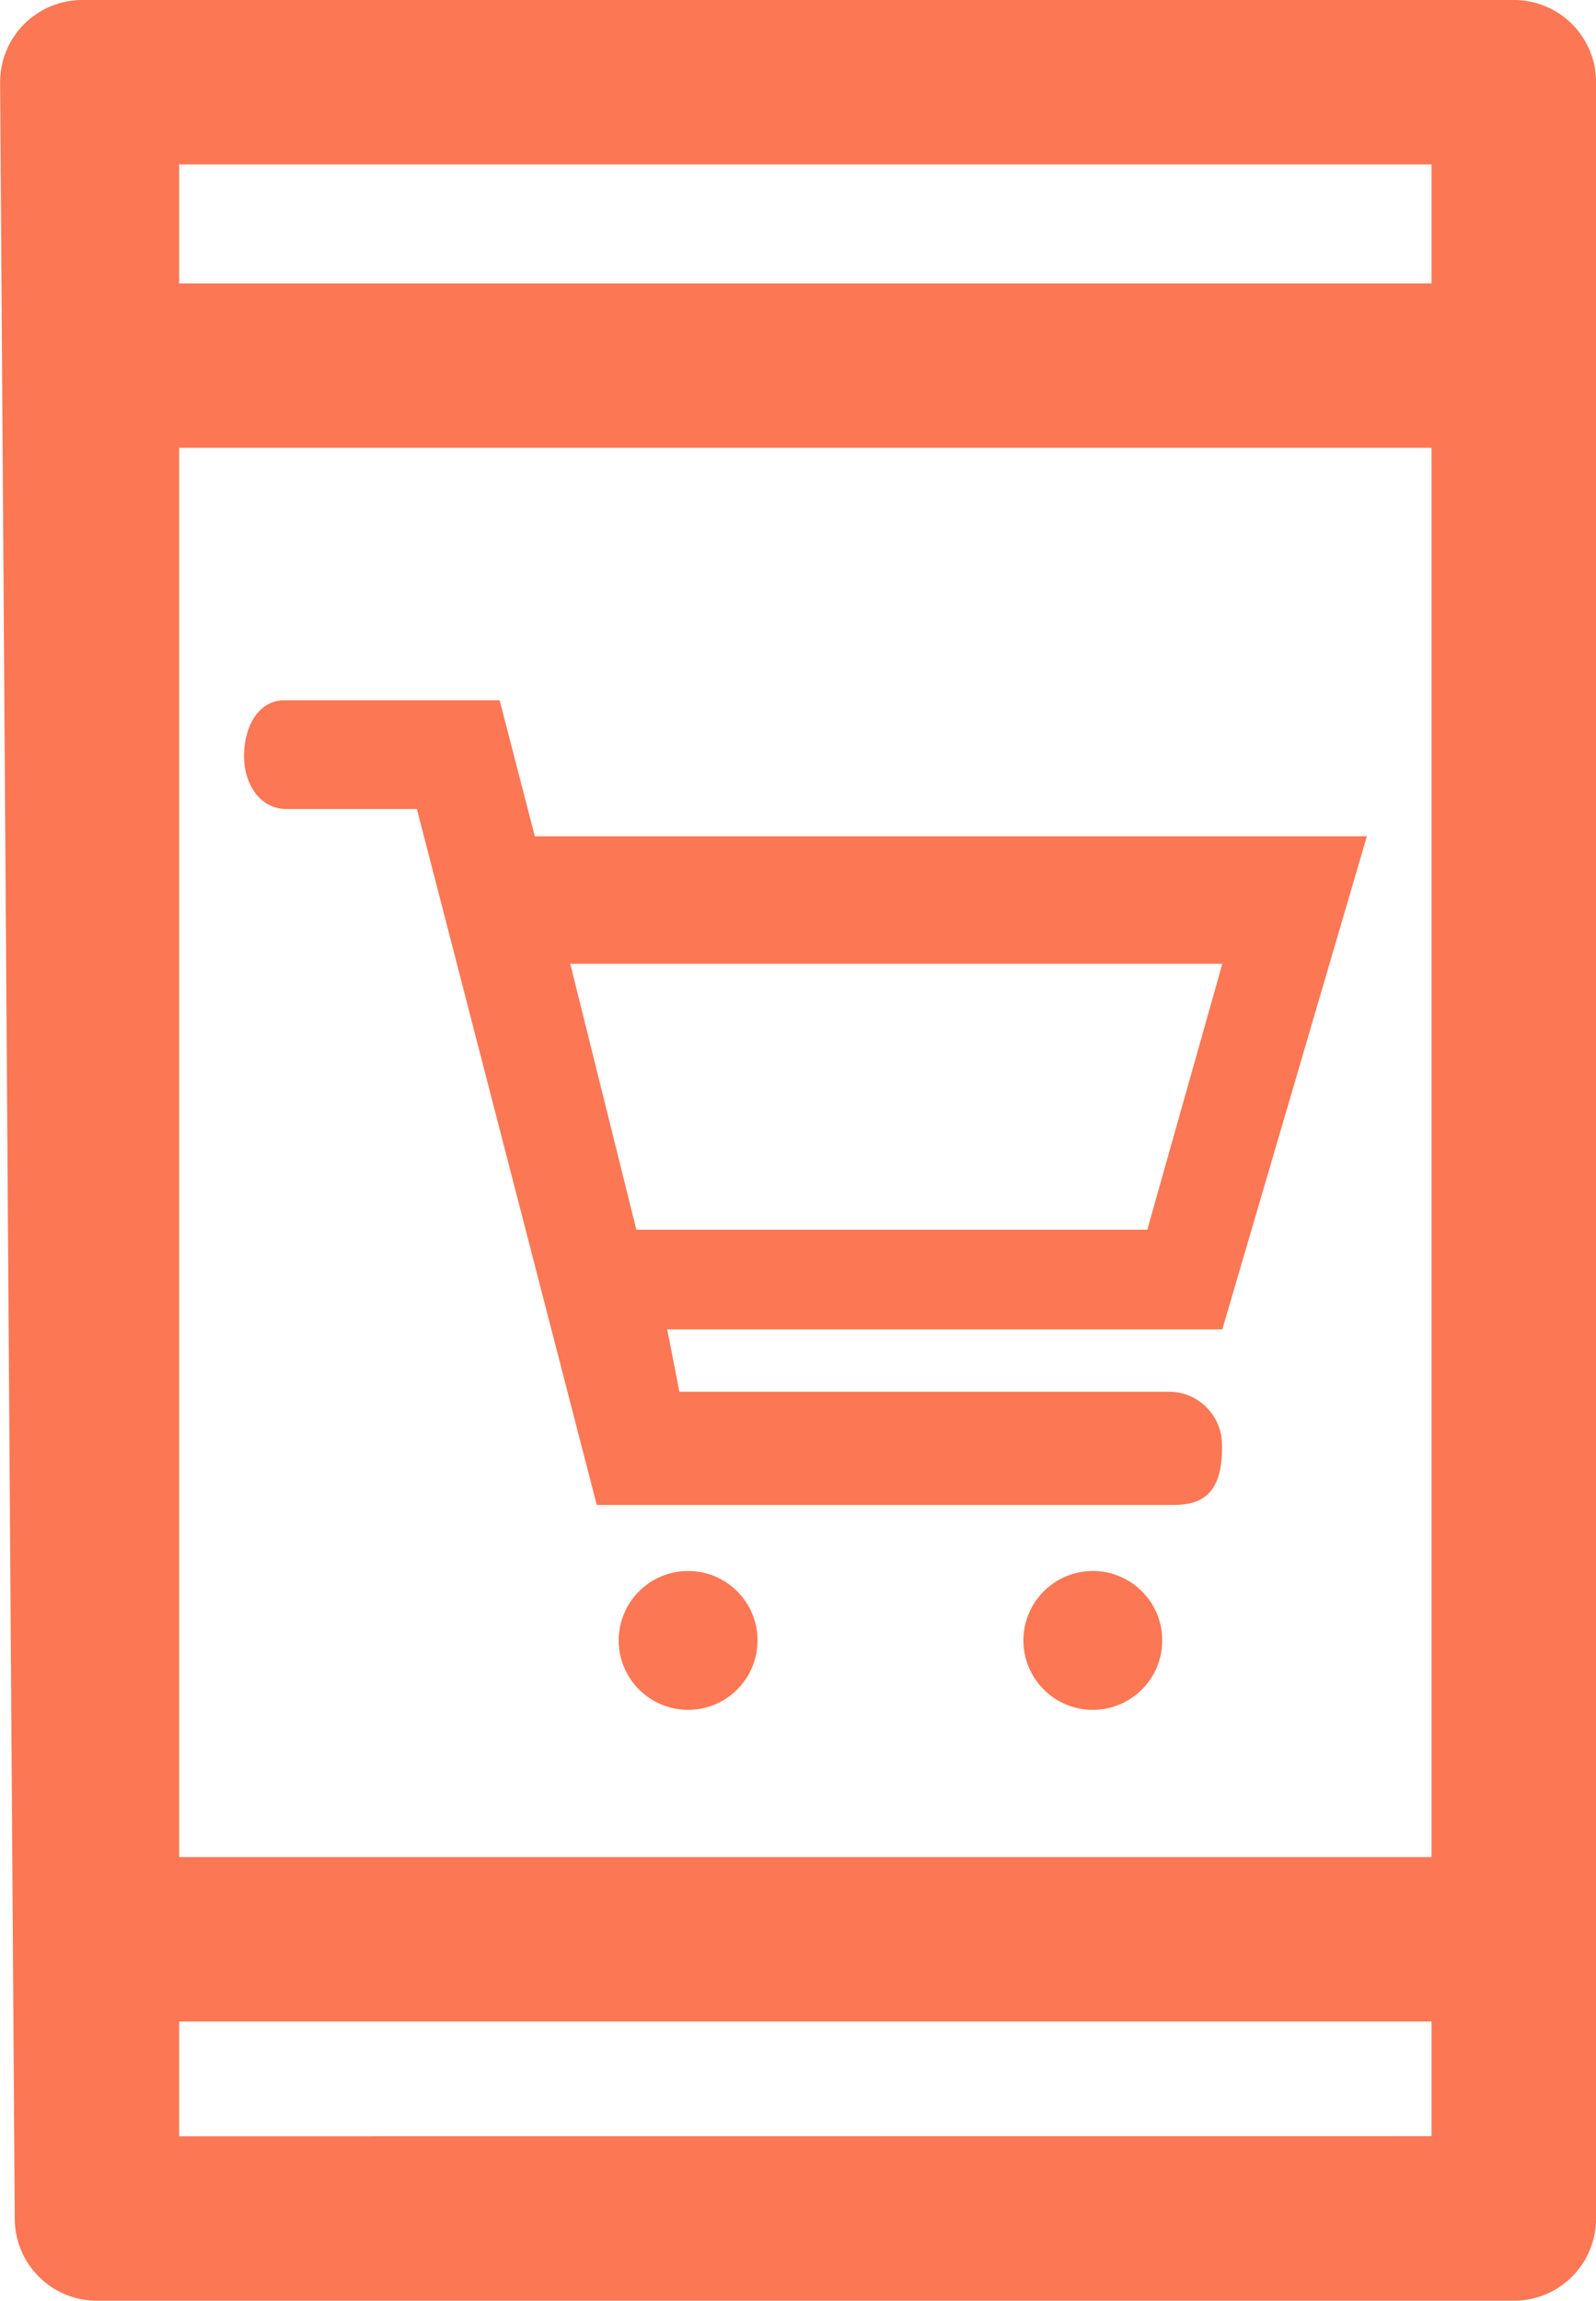 <svg xmlns="http://www.w3.org/2000/svg" width="30.713" height="44.27" viewBox="0 0 30.713 44.27">
  <g id="In-app_purchases" data-name="In-app purchases" transform="translate(-2795.335 -914.849)">
    <ellipse id="Ellipse_3" data-name="Ellipse 3" cx="1.336" cy="1.336" rx="1.336" ry="1.336" transform="translate(2807.241 945.078)" fill="#fc7754"/>
    <ellipse id="Ellipse_4" data-name="Ellipse 4" cx="1.336" cy="1.336" rx="1.336" ry="1.336" transform="translate(2815.029 945.078)" fill="#fc7754"/>
    <path id="Path_1927" data-name="Path 1927" d="M269.982,114.471H253.97l-.677-2.617h-4.138c-.529,0-.781.542-.781,1.07s.293,1.022.822,1.022H251.7l3.462,13.392h11.073c.532,0,.977-.165.959-1.157a1.021,1.021,0,0,0-1-1.022h-9.442l-.234-1.2H267.2Zm-14.058,7.57-1.272-5.116H267.2l-1.444,5.116Z" transform="translate(2551.657 816.47)" fill="#fc7754"/>
    <path id="Path_1730" data-name="Path 1730" d="M2824.2,915.095h-27.549a1.582,1.582,0,0,0-1.582,1.582l.282,41.107a1.582,1.582,0,0,0,1.582,1.582H2824.2a1.582,1.582,0,0,0,1.582-1.582V916.677A1.582,1.582,0,0,0,2824.2,915.095Zm-25.685,8.617h24.1v27.117h-24.1Zm24.1-5.453v2.29h-24.1v-2.29Zm-24.1,37.943v-2.209h24.1V956.2Z" transform="translate(0.268 -0.246)" fill="#fc7754"/>
  </g>
</svg>
